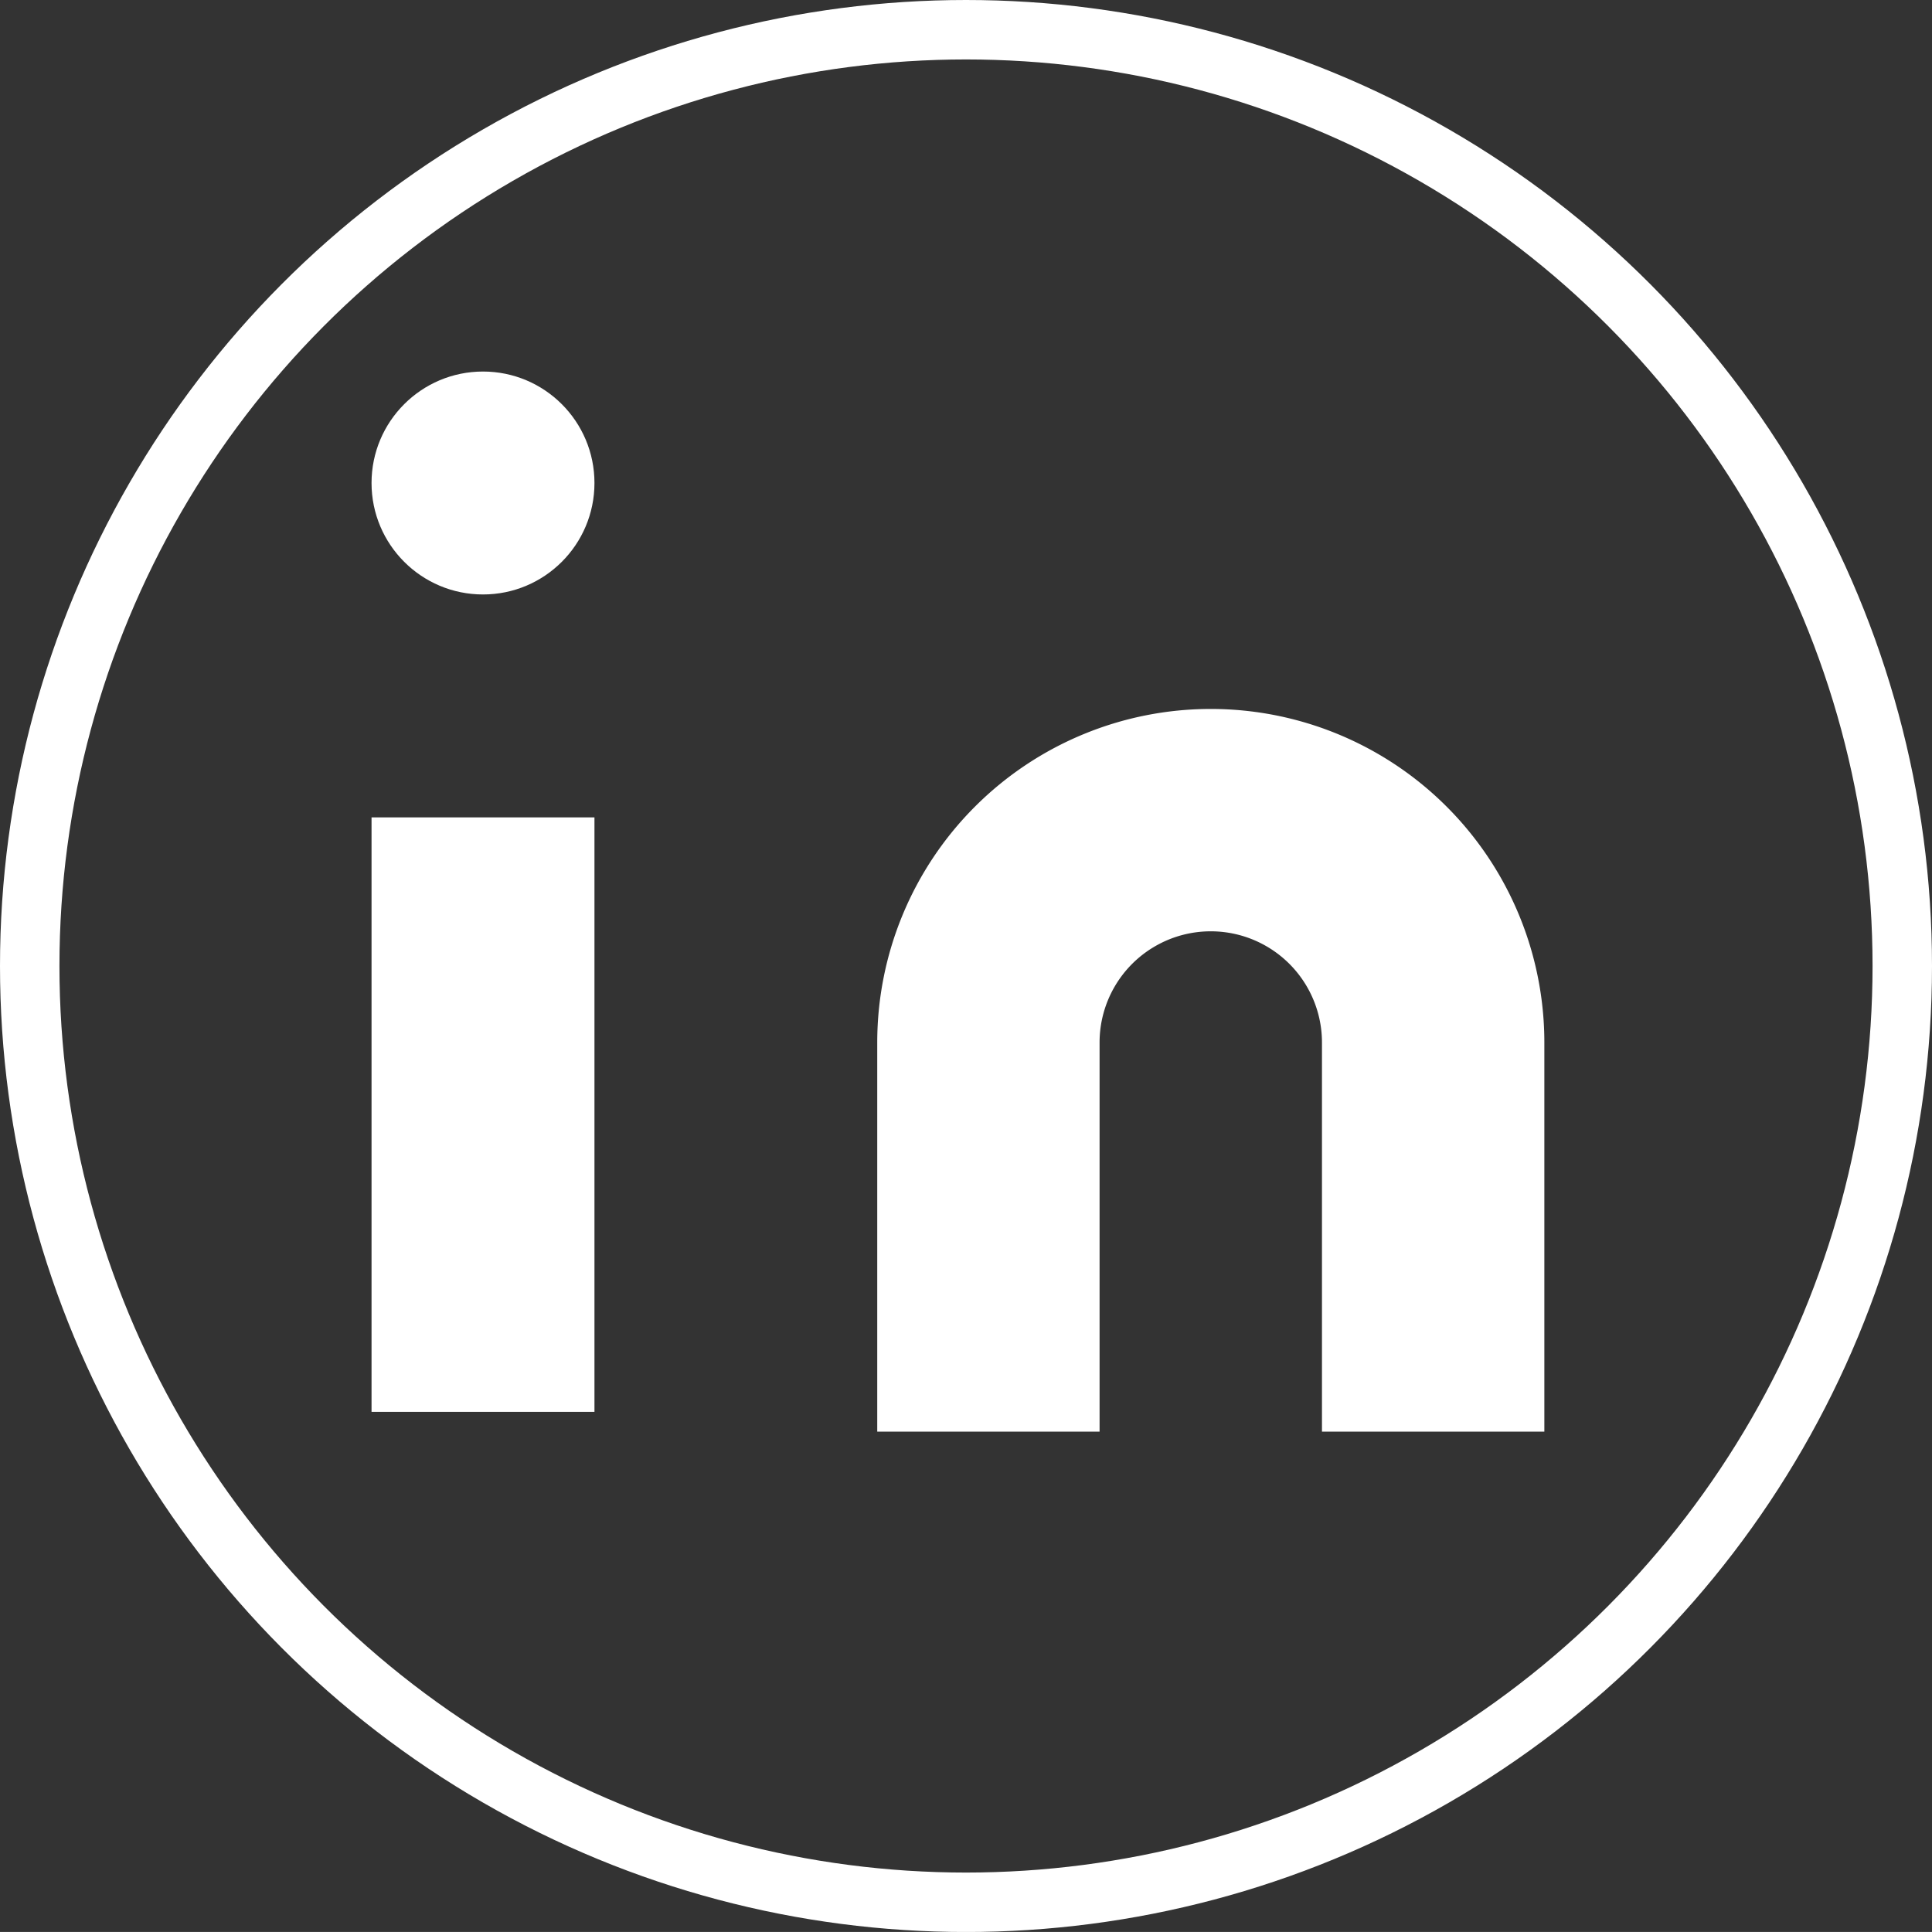 <svg xmlns="http://www.w3.org/2000/svg" width="32.5" height="32.499" viewBox="0 0 32.5 32.499"><rect x="0" y="0" width="32.5" height="32.499" fill="#333333" stroke="none"/><defs><style>.a,.d{fill:none;}.a{stroke:#fff;}.b{fill:#fff;}.c{stroke:none;}</style></defs><g transform="translate(0 0.001)"><g class="a" transform="translate(0 -0.001)"><ellipse class="c" cx="16.25" cy="16.25" rx="16.25" ry="16.25"/><ellipse class="d" cx="16.25" cy="16.25" rx="15.75" ry="15.75"/></g><g transform="translate(6.25 6.249)"><path class="b" d="M15.611,8a5.611,5.611,0,0,1,5.611,5.611v6.546H17.481V13.611a1.87,1.87,0,0,0-3.741,0v6.546H10V13.611A5.611,5.611,0,0,1,15.611,8Z" transform="translate(-1.493 -2.324)"/><rect class="b" width="3.75" height="10" transform="translate(0 7.5)"/><ellipse class="b" cx="1.875" cy="1.875" rx="1.875" ry="1.875" transform="translate(0 0)"/></g></g></svg>